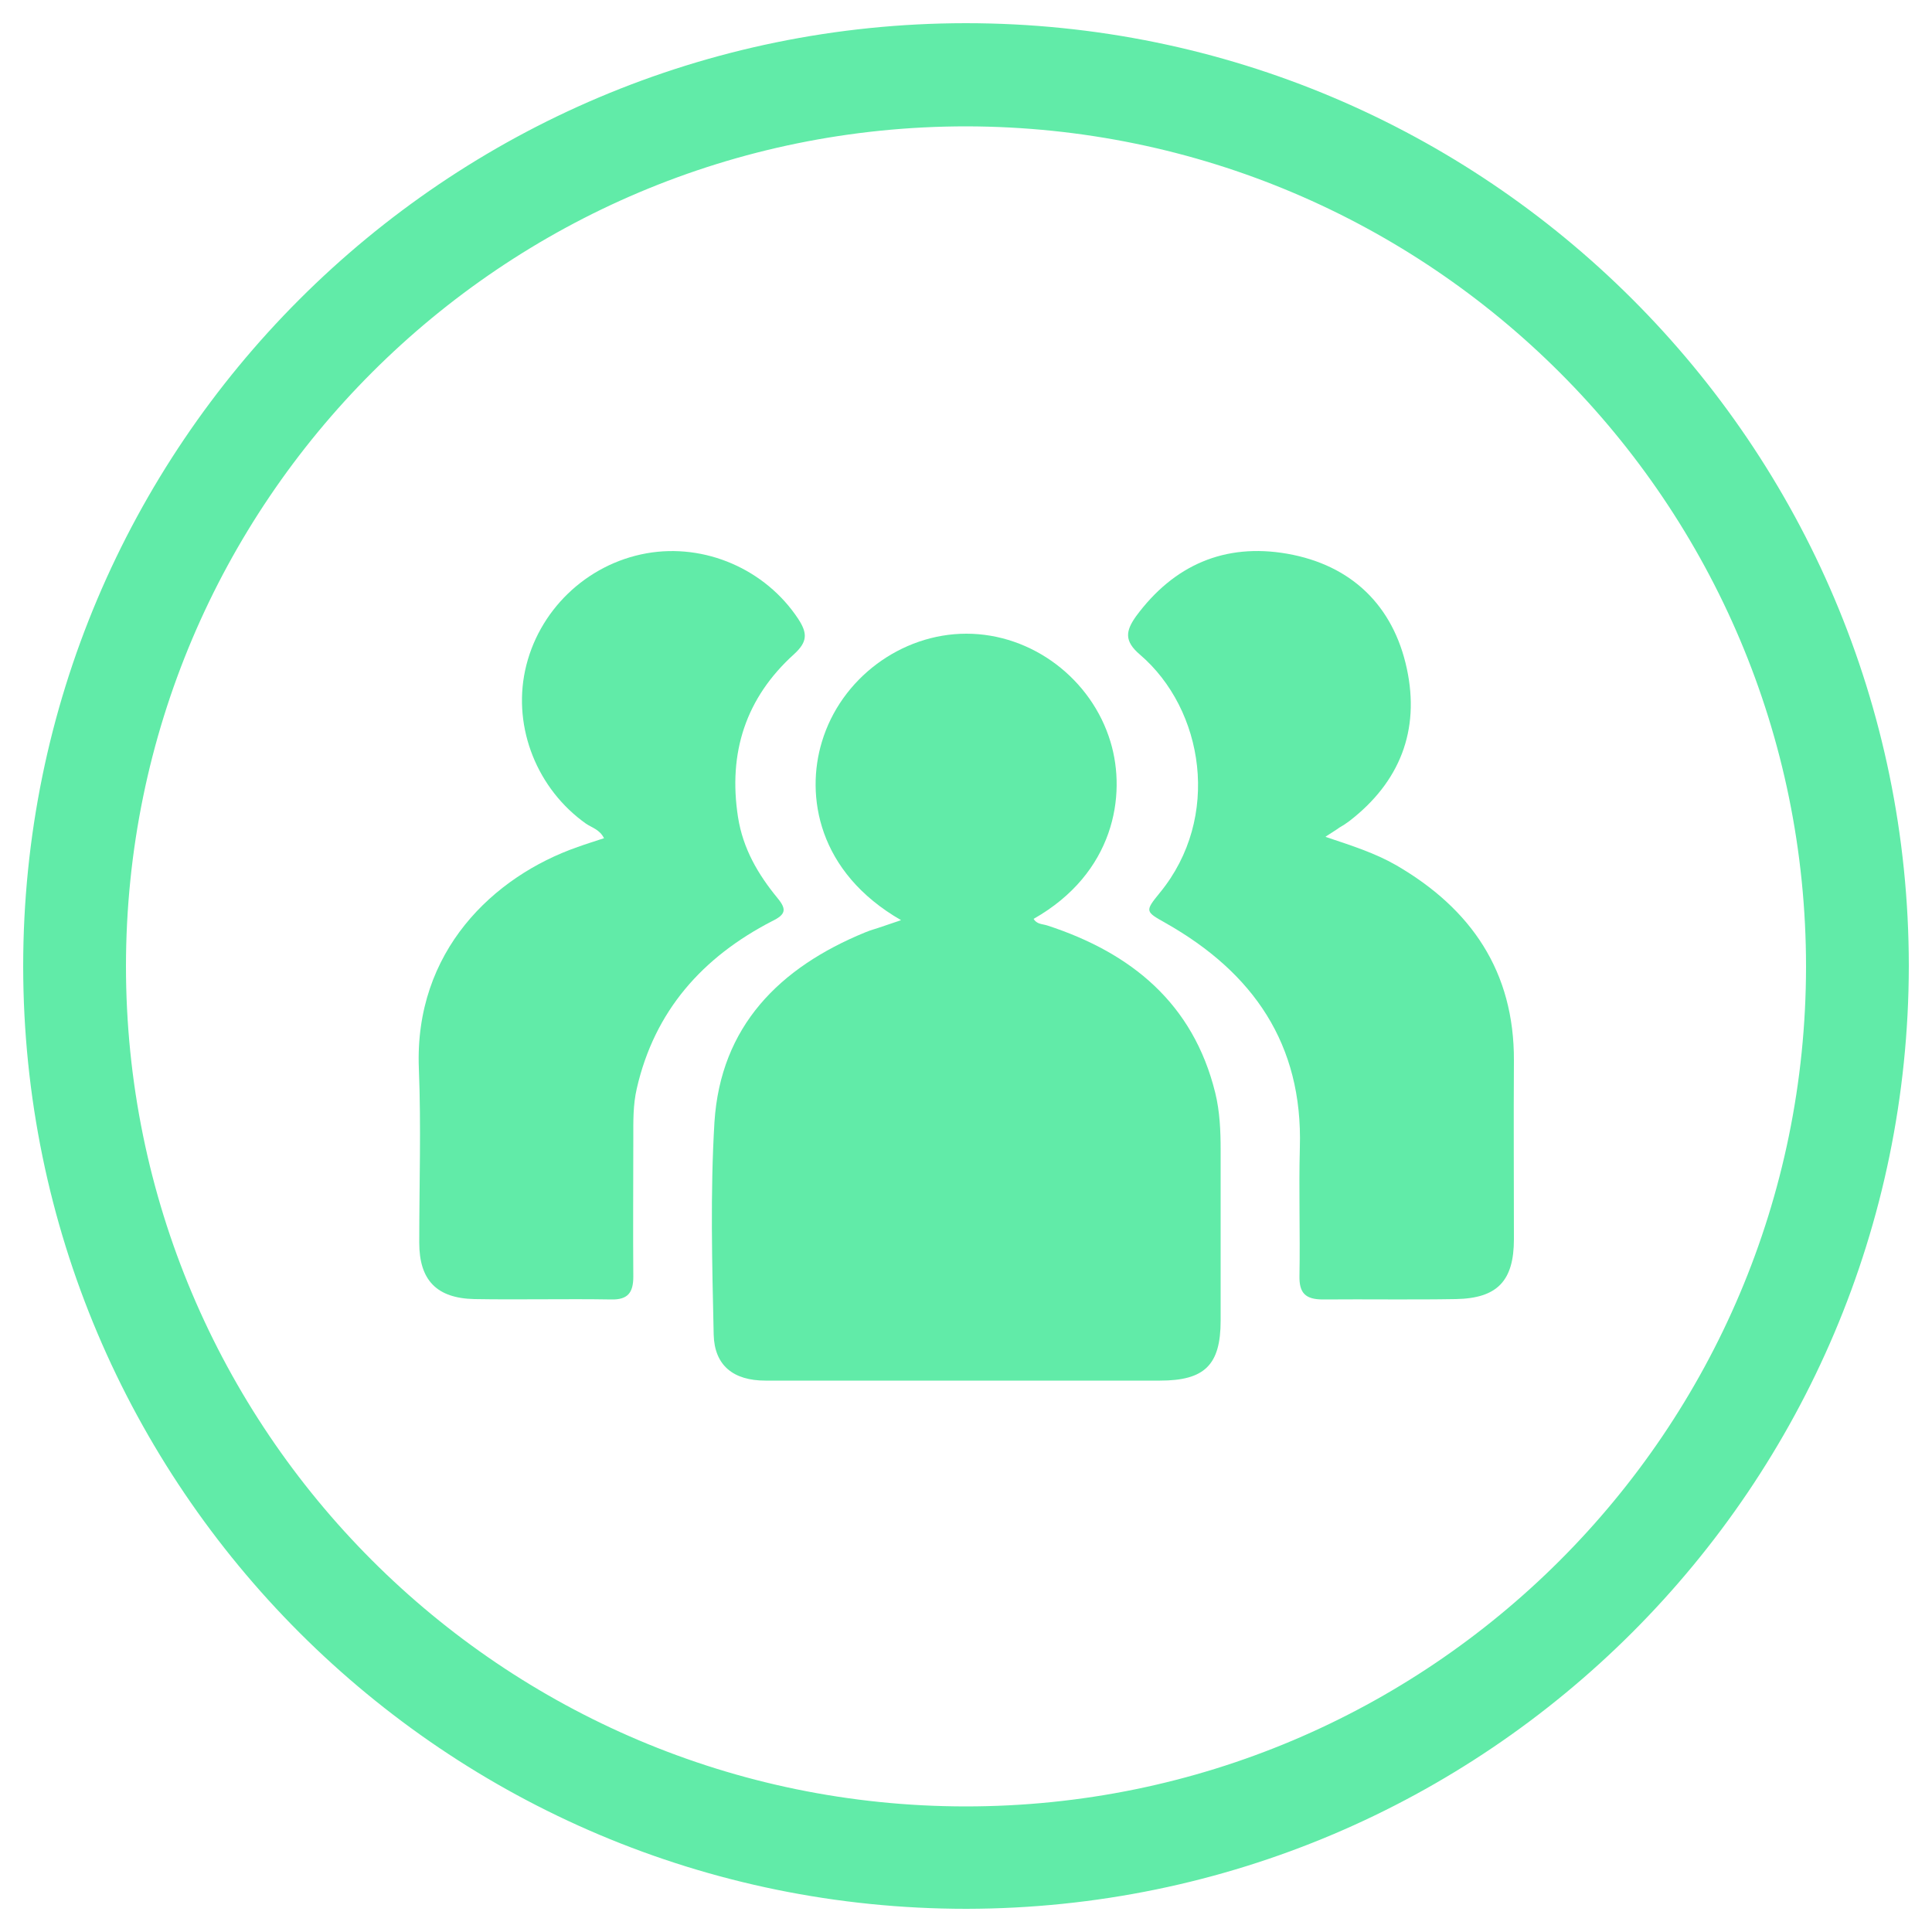 <?xml version="1.0" encoding="UTF-8"?><svg id="Capa_1" xmlns="http://www.w3.org/2000/svg" viewBox="0 0 50 50"><defs><style>.cls-1{fill:#61eba8;}</style></defs><path class="cls-1" d="M23.33,23.82c-2.18-1.25-2.48-3.24-2.06-4.62.49-1.64,2.05-2.8,3.74-2.8,1.7,0,3.24,1.17,3.73,2.8.42,1.39.09,3.4-1.99,4.58.08.14.22.13.35.17,2.18.71,3.78,2.02,4.35,4.33.12.49.14.99.14,1.49,0,1.47,0,2.94,0,4.41,0,1.15-.42,1.55-1.57,1.55-3.4,0-6.81,0-10.21,0-.83,0-1.32-.39-1.34-1.19-.04-1.83-.09-3.67.02-5.5.16-2.48,1.68-4,3.9-4.91.14-.06.3-.1.44-.15.15-.05.29-.1.5-.17Z"/><path class="cls-1" d="M15.63,21.69c-.11-.22-.31-.27-.46-.37-1.26-.89-1.9-2.47-1.58-3.97.33-1.54,1.58-2.75,3.14-3.03,1.51-.27,3.08.41,3.93,1.7.24.37.24.59-.11.91-1.25,1.13-1.71,2.55-1.45,4.22.13.82.52,1.48,1.02,2.09.25.3.21.43-.14.6-1.8.93-3.04,2.32-3.5,4.33-.1.43-.09.86-.09,1.29,0,1.19-.01,2.39,0,3.58,0,.41-.14.6-.57.59-1.18-.02-2.36.01-3.54-.01-.98-.02-1.43-.49-1.43-1.46,0-1.5.05-3.01-.01-4.51-.12-3.03,1.93-4.97,4.11-5.73.22-.08.45-.15.69-.23Z"/><path class="cls-1" d="M34.31,21.66c.69.23,1.28.42,1.82.73,1.95,1.13,3.06,2.76,3.05,5.06-.01,1.54,0,3.08,0,4.62,0,1.08-.43,1.53-1.5,1.55-1.15.02-2.29,0-3.44.01-.45,0-.62-.16-.61-.61.02-1.11-.02-2.21.01-3.32.08-2.68-1.21-4.53-3.47-5.81-.53-.3-.55-.3-.15-.79,1.59-1.94,1.14-4.74-.52-6.16-.41-.35-.37-.61-.1-.99.98-1.33,2.3-1.9,3.91-1.62,1.66.29,2.75,1.34,3.1,2.98.34,1.59-.18,2.93-1.49,3.94-.08.06-.17.12-.26.17-.08.06-.17.11-.35.23Z"/><path class="cls-1" d="M25.01,49.4c-13.47,0-24.4-10.91-24.41-24.39C.6,11.53,11.52.61,24.99.6c13.47,0,24.4,10.91,24.41,24.39,0,0,0,.01,0,.02-.02,13.46-10.93,24.37-24.39,24.39ZM25.01,3.27c-12.01,0-21.74,9.72-21.75,21.73,0,12.01,9.72,21.74,21.73,21.75,12.01,0,21.74-9.72,21.75-21.73h0c0-12.01-9.73-21.73-21.73-21.75Z"/></svg>